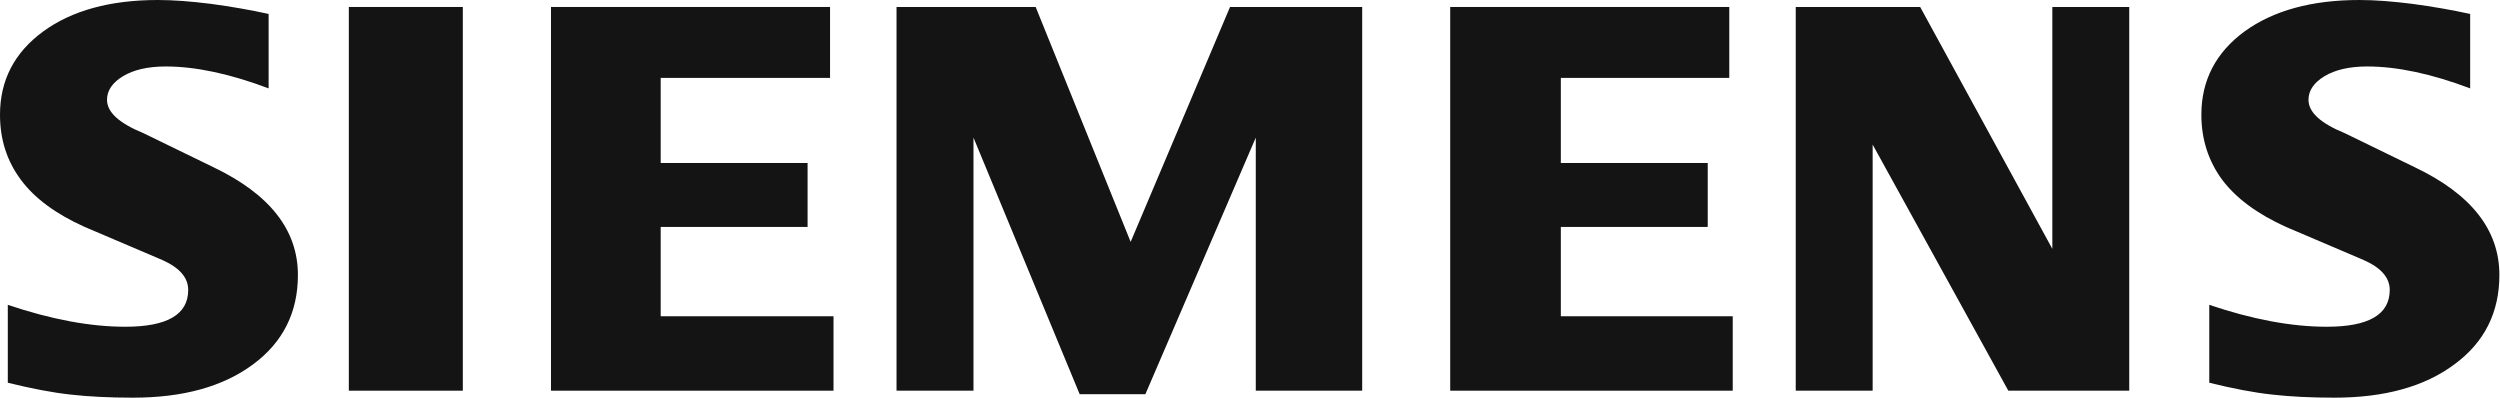 <svg width="943" height="150" viewBox="0 0 943 150" fill="none" xmlns="http://www.w3.org/2000/svg">
<path fill-rule="evenodd" clip-rule="evenodd" d="M931.744 5.263V33.34C917.198 27.849 904.247 25.073 892.913 25.073C886.199 25.073 880.853 26.316 876.833 28.72C872.813 31.144 870.762 34.128 870.762 37.65C870.762 42.333 875.3 46.498 884.438 50.228L910.836 63.075C932.179 73.249 942.768 86.759 942.768 103.73C942.768 117.841 937.152 129.092 925.818 137.422C914.566 145.835 899.419 150 880.563 150C871.86 150 864.048 149.627 857.107 148.84C850.165 148.094 842.188 146.56 833.34 144.364V114.982C849.564 120.473 864.338 123.249 877.641 123.249C893.514 123.249 901.408 118.649 901.408 109.366C901.408 104.745 898.176 101.016 891.607 98.094L862.287 85.599C851.471 80.709 843.431 74.782 838.167 67.758C832.987 60.672 830.355 52.549 830.355 43.266C830.355 30.273 835.826 19.809 846.642 11.852C857.542 3.958 872.005 0 889.991 0C895.834 0 902.569 0.518 910.029 1.471C917.55 2.486 924.782 3.73 931.744 5.263Z" fill="#141414"/>
<path fill-rule="evenodd" clip-rule="evenodd" d="M101.326 5.263V33.34C86.78 27.849 73.85 25.073 62.516 25.073C55.781 25.073 50.456 26.316 46.436 28.72C42.416 31.144 40.365 34.128 40.365 37.65C40.365 42.333 44.965 46.498 54.103 50.228L80.502 63.075C101.761 73.249 112.371 86.759 112.371 103.73C112.371 117.841 106.735 129.092 95.483 137.422C84.148 145.835 69.084 150 50.166 150C41.463 150 33.63 149.627 26.689 148.84C19.747 148.094 11.852 146.56 2.943 144.364V114.982C19.229 120.473 34.004 123.249 47.223 123.249C63.096 123.249 70.991 118.649 70.991 109.366C70.991 104.745 67.779 101.016 61.272 98.094L31.952 85.599C21.052 80.709 13.013 74.782 7.833 67.758C2.569 60.672 0 52.549 0 43.266C0 30.273 5.429 19.809 16.307 11.852C27.124 3.958 41.608 0 59.594 0C65.499 0 72.151 0.518 79.693 1.471C87.153 2.486 94.385 3.73 101.326 5.263Z" fill="#141414"/>
<path fill-rule="evenodd" clip-rule="evenodd" d="M131.578 2.631H174.575V147.368H131.578V2.631Z" fill="#141414"/>
<path fill-rule="evenodd" clip-rule="evenodd" d="M313.095 2.631V29.383H249.212V61.479H304.62V85.599H249.212V119.292H314.4V147.368H207.832V2.631H313.095Z" fill="#141414"/>
<path fill-rule="evenodd" clip-rule="evenodd" d="M513.82 2.631V147.368H473.681V51.906L432.034 148.695H407.252L367.198 51.906V147.368H338.168V2.631H390.654L426.481 91.235L463.966 2.631H513.82Z" fill="#141414"/>
<path fill-rule="evenodd" clip-rule="evenodd" d="M652.282 2.631V29.383H588.748V61.479H644.156V85.599H588.748V119.292H653.587V147.368H547.02V2.631H652.282Z" fill="#141414"/>
<path fill-rule="evenodd" clip-rule="evenodd" d="M803.148 2.631V147.368H757.542L706.363 54.538V147.368H677.352V2.631H724.287L774.141 93.867V2.631H803.148Z" fill="#141414"/>
</svg>
